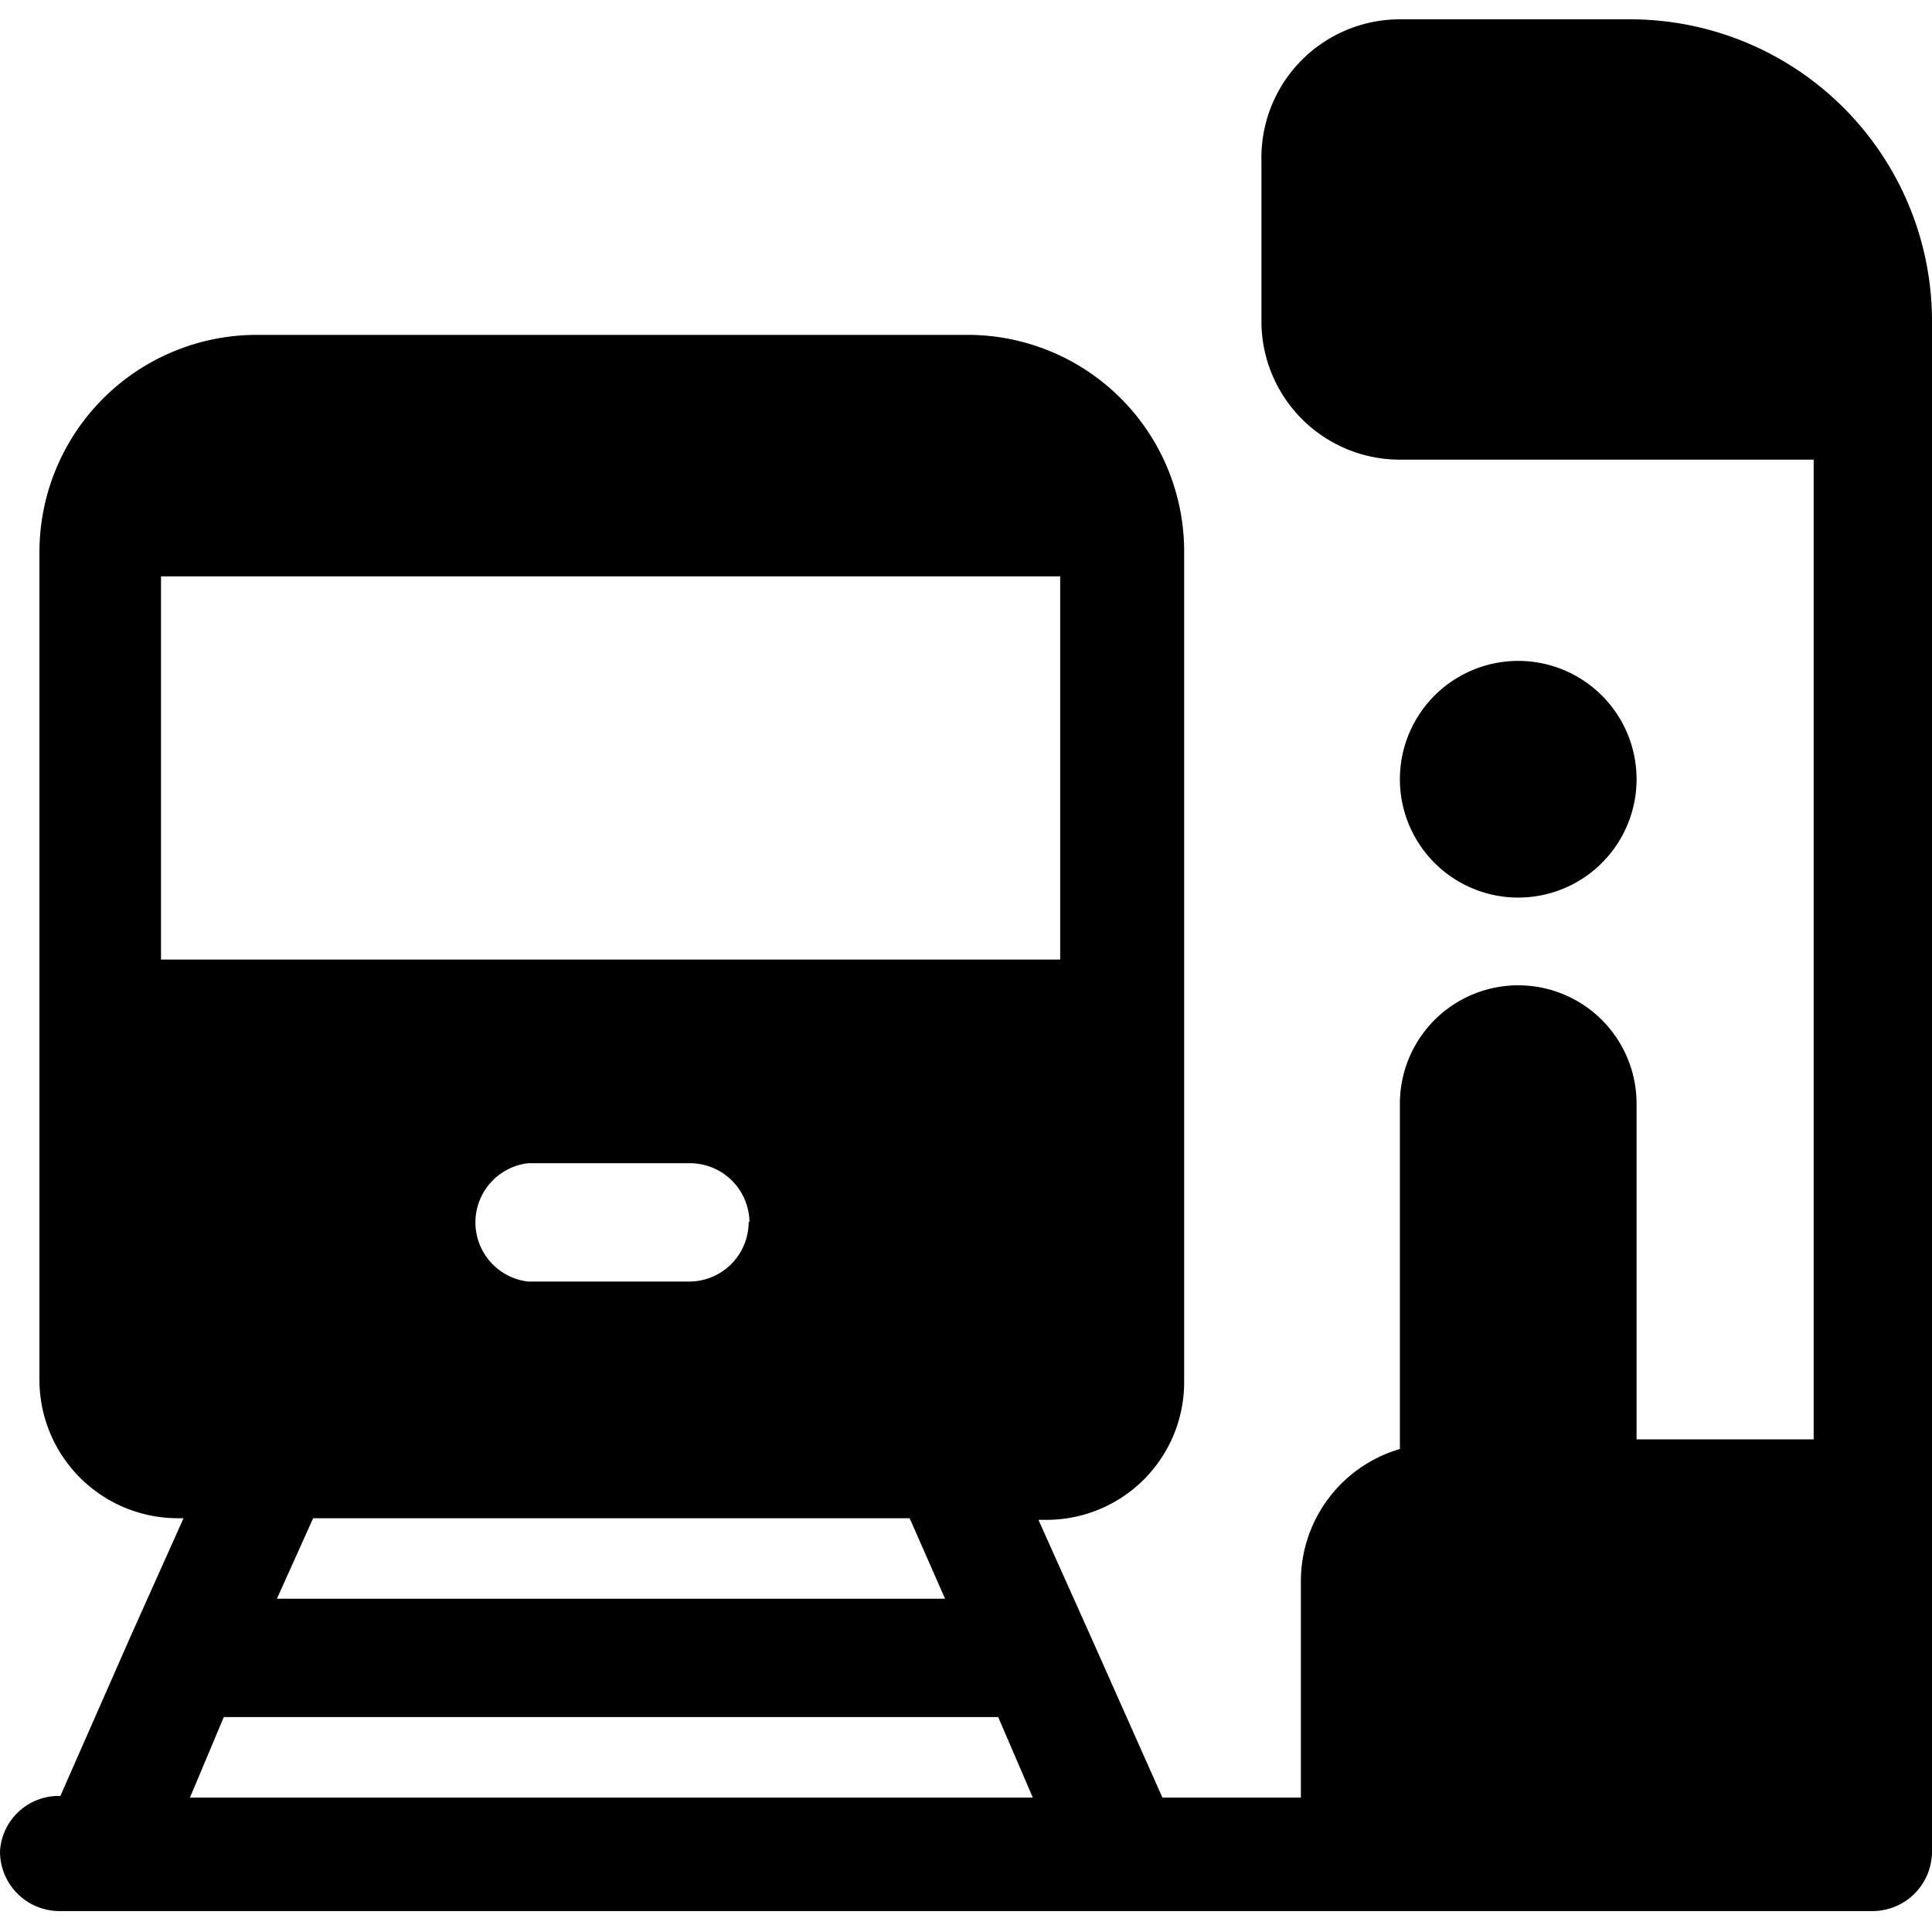<svg xmlns="http://www.w3.org/2000/svg" viewBox="0 0 24 24"><g><path d="M20.26 0.24h-2.87A1.72 1.72 0 0 0 15.67 2v2a1.72 1.72 0 0 0 1.72 1.71h5.14v12.17h-2.2v-4.17a1.47 1.47 0 1 0 -2.94 0V18a1.71 1.71 0 0 0 -1.23 1.63v2.7h-1.72l-0.89 -2 -0.65 -1.45h0.1a1.71 1.71 0 0 0 1.71 -1.72V6.86A2.69 2.69 0 0 0 12 4.16H3.18a2.7 2.7 0 0 0 -2.69 2.7v10.28a1.72 1.72 0 0 0 1.71 1.72h0.08l-0.65 1.45 -0.88 2A0.73 0.73 0 0 0 0 23a0.74 0.74 0 0 0 0.73 0.74h22.54A0.74 0.74 0 0 0 24 23V4A3.75 3.75 0 0 0 20.26 0.24ZM2 11.92V7.16h11.17v4.76Zm7.3 3.26a0.74 0.74 0 0 1 -0.74 0.74h-2a0.74 0.74 0 0 1 0 -1.47h2a0.74 0.74 0 0 1 0.75 0.73Zm2 3.68 0.44 1h-8.3l0.45 -1Zm-8.52 2.47h9.62l0.43 1H2.36Z" fill="#000000" stroke-width="1"></path><path d="M17.39 9.68a1.47 1.47 0 1 0 2.94 0 1.47 1.47 0 1 0 -2.94 0" fill="#000000" stroke-width="1"></path></g></svg>